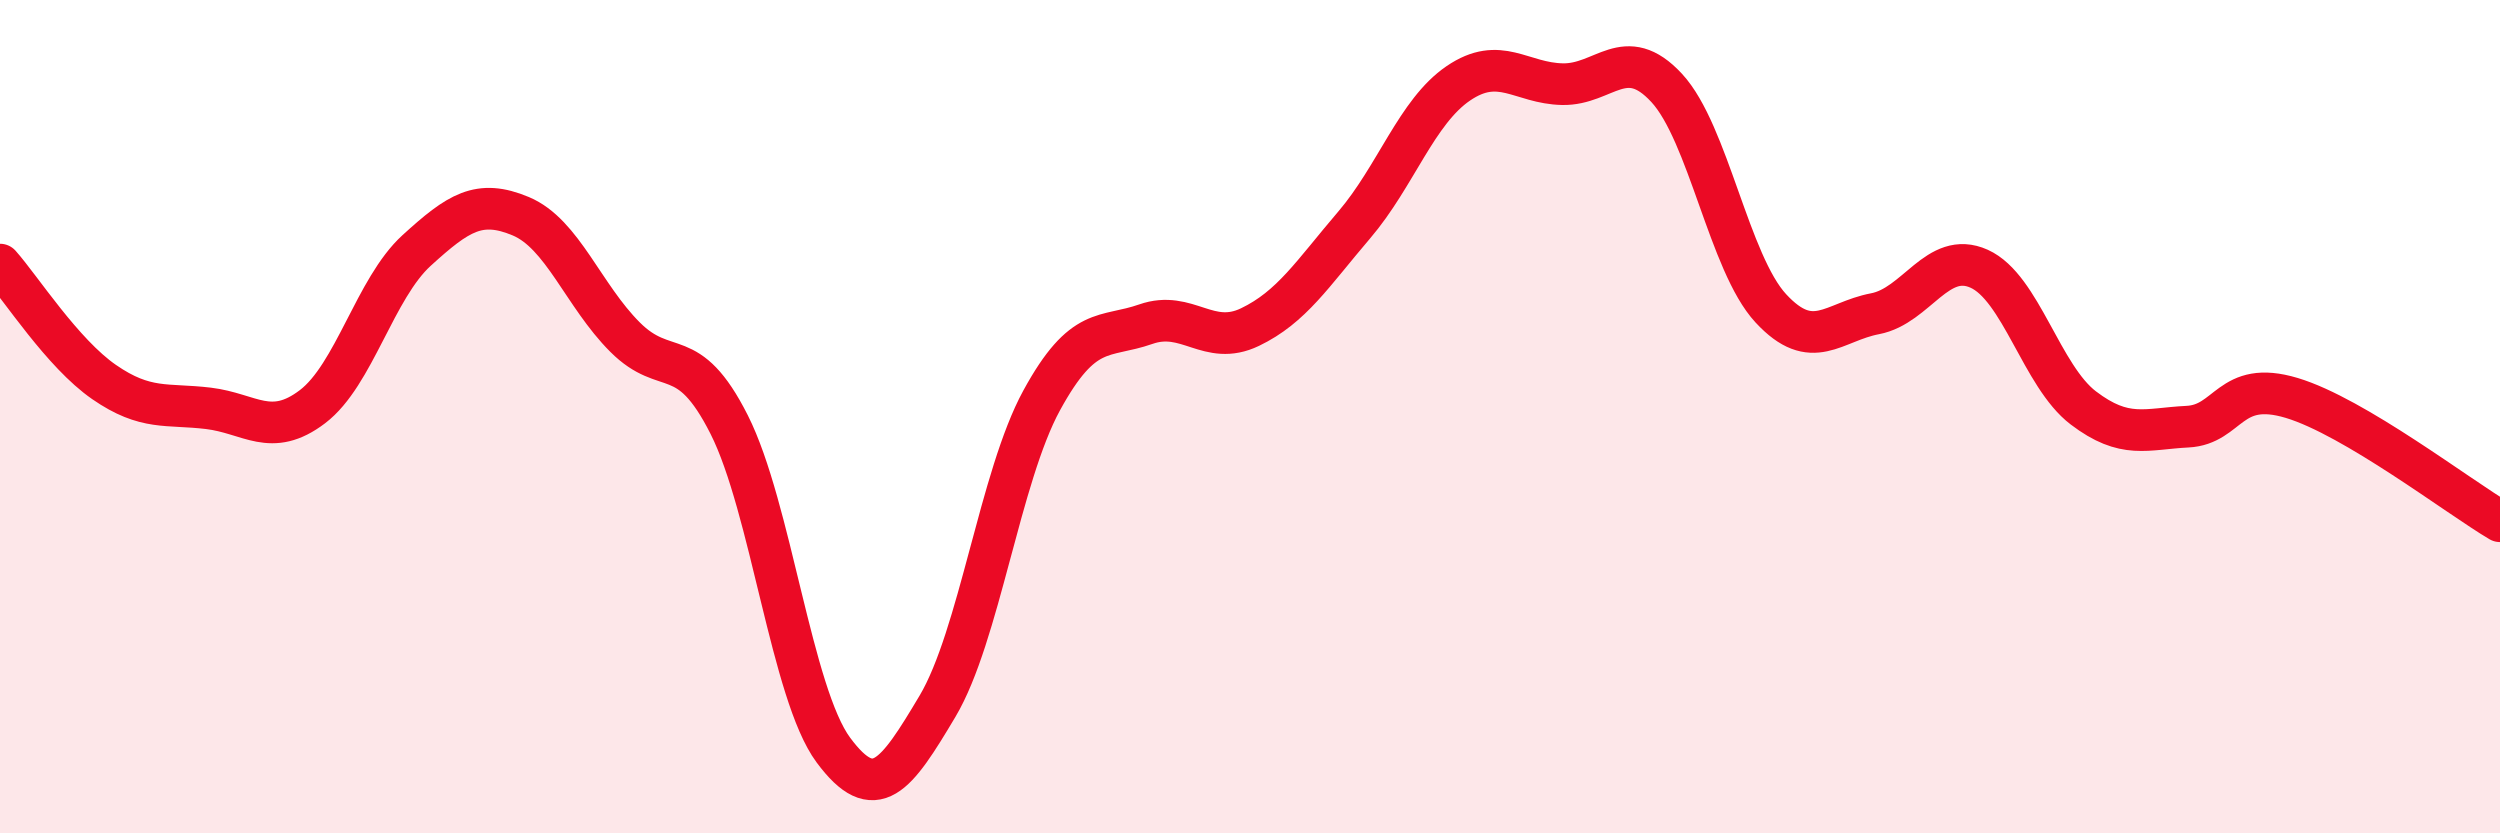 
    <svg width="60" height="20" viewBox="0 0 60 20" xmlns="http://www.w3.org/2000/svg">
      <path
        d="M 0,6.35 C 0.5,6.91 1.5,8.48 2.5,9.17 C 3.5,9.86 4,9.68 5,9.8 C 6,9.92 6.5,10.52 7.5,9.76 C 8.5,9 9,6.92 10,6.01 C 11,5.1 11.5,4.77 12.5,5.19 C 13.5,5.61 14,7.09 15,8.09 C 16,9.09 16.5,8.21 17.5,10.19 C 18.5,12.17 19,16.65 20,18 C 21,19.35 21.5,18.63 22.5,16.95 C 23.5,15.27 24,11.44 25,9.61 C 26,7.78 26.5,8.13 27.5,7.78 C 28.5,7.43 29,8.33 30,7.85 C 31,7.37 31.5,6.57 32.5,5.4 C 33.5,4.23 34,2.68 35,2 C 36,1.32 36.5,2 37.5,2.02 C 38.5,2.04 39,1.03 40,2.11 C 41,3.19 41.5,6.32 42.5,7.4 C 43.5,8.48 44,7.72 45,7.53 C 46,7.34 46.5,6 47.5,6.45 C 48.5,6.9 49,9.03 50,9.79 C 51,10.55 51.5,10.29 52.5,10.24 C 53.5,10.19 53.5,9.1 55,9.55 C 56.5,10 59,11.92 60,12.51L60 20L0 20Z"
        fill="#EB0A25"
        opacity="0.1"
        stroke-linecap="round"
        stroke-linejoin="round"
      />
      <path
        d="M 0,6.35 C 0.5,6.91 1.5,8.48 2.5,9.17 C 3.5,9.86 4,9.68 5,9.8 C 6,9.92 6.5,10.52 7.5,9.76 C 8.5,9 9,6.92 10,6.01 C 11,5.1 11.5,4.77 12.5,5.19 C 13.5,5.61 14,7.09 15,8.09 C 16,9.09 16.5,8.21 17.5,10.19 C 18.5,12.17 19,16.65 20,18 C 21,19.35 21.5,18.63 22.5,16.95 C 23.5,15.27 24,11.44 25,9.61 C 26,7.78 26.5,8.13 27.5,7.78 C 28.5,7.43 29,8.33 30,7.85 C 31,7.37 31.5,6.57 32.5,5.4 C 33.5,4.23 34,2.68 35,2 C 36,1.32 36.5,2 37.5,2.02 C 38.5,2.04 39,1.03 40,2.11 C 41,3.19 41.5,6.32 42.5,7.4 C 43.5,8.48 44,7.72 45,7.53 C 46,7.34 46.5,6 47.5,6.45 C 48.5,6.9 49,9.03 50,9.79 C 51,10.55 51.5,10.29 52.5,10.24 C 53.5,10.19 53.5,9.1 55,9.55 C 56.5,10 59,11.92 60,12.51"
        stroke="#EB0A25"
        stroke-width="1"
        fill="none"
        stroke-linecap="round"
        stroke-linejoin="round"
      />
    </svg>
  